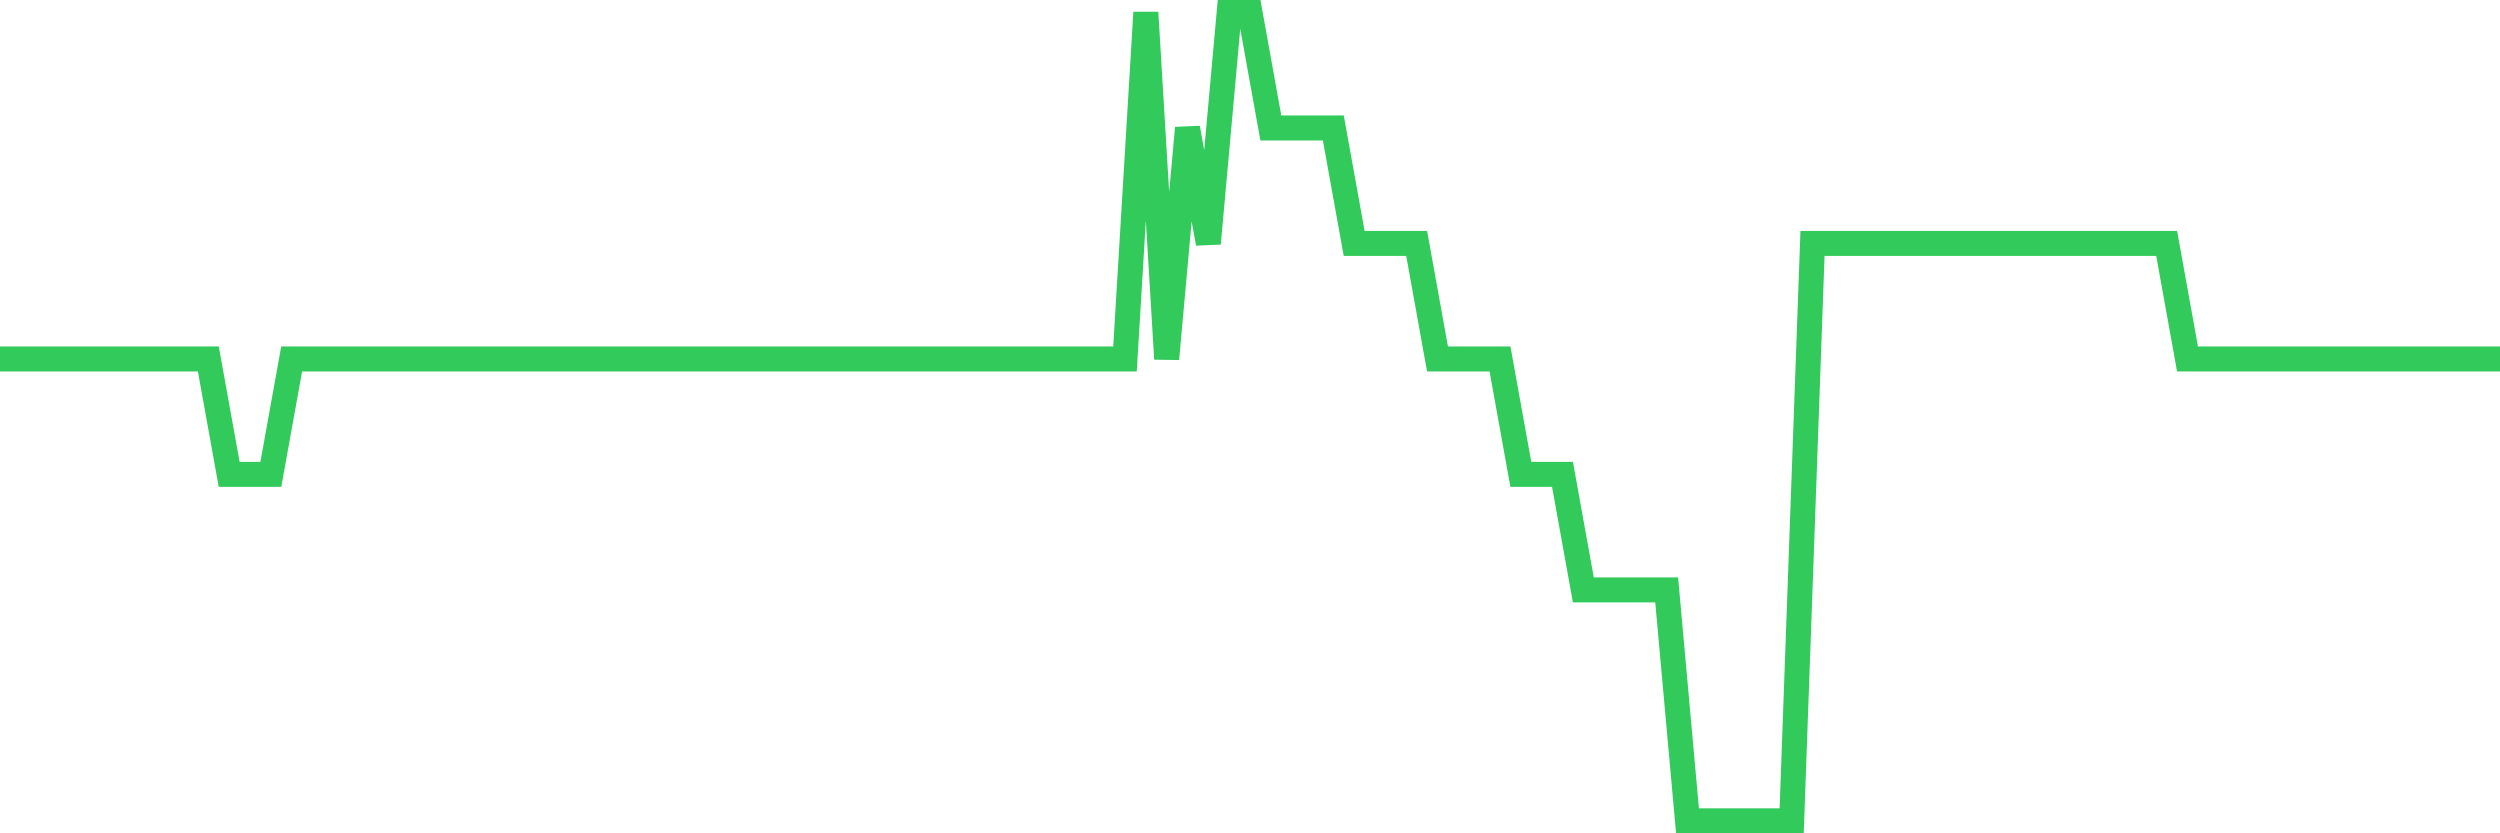 <svg
  xmlns="http://www.w3.org/2000/svg"
  xmlns:xlink="http://www.w3.org/1999/xlink"
  width="120"
  height="40"
  viewBox="0 0 120 40"
  preserveAspectRatio="none"
>
  <polyline
    points="0,17.229 1,17.229 2,17.229 3,17.229 4,17.229 5,17.229 6,17.229 7,17.229 8,17.229 9,17.229 10,17.229 11,22.771 12,22.771 13,22.771 14,17.229 15,17.229 16,17.229 17,17.229 18,17.229 19,17.229 20,17.229 21,17.229 22,17.229 23,17.229 24,17.229 25,17.229 26,17.229 27,17.229 28,17.229 29,17.229 30,17.229 31,17.229 32,17.229 33,17.229 34,17.229 35,17.229 36,17.229 37,17.229 38,17.229 39,17.229 40,17.229 41,17.229 42,17.229 43,17.229 44,17.229 45,17.229 46,17.229 47,17.229 48,17.229 49,17.229 50,17.229 51,17.229 52,17.229 53,17.229 54,17.229 55,0.6 56,17.229 57,6.143 58,11.686 59,0.6 60,0.6 61,6.143 62,6.143 63,6.143 64,6.143 65,11.686 66,11.686 67,11.686 68,11.686 69,17.229 70,17.229 71,17.229 72,17.229 73,22.771 74,22.771 75,22.771 76,28.314 77,28.314 78,28.314 79,28.314 80,28.314 81,39.4 82,39.4 83,39.4 84,39.4 85,39.4 86,39.4 87,11.686 88,11.686 89,11.686 90,11.686 91,11.686 92,11.686 93,11.686 94,11.686 95,11.686 96,11.686 97,11.686 98,11.686 99,11.686 100,11.686 101,11.686 102,11.686 103,11.686 104,11.686 105,17.229 106,17.229 107,17.229 108,17.229 109,17.229 110,17.229 111,17.229 112,17.229 113,17.229 114,17.229 115,17.229 116,17.229 117,17.229 118,17.229 119,17.229 120,17.229"
    fill="none"
    stroke="#32ca5b"
    stroke-width="1.2"
  >
  </polyline>
</svg>